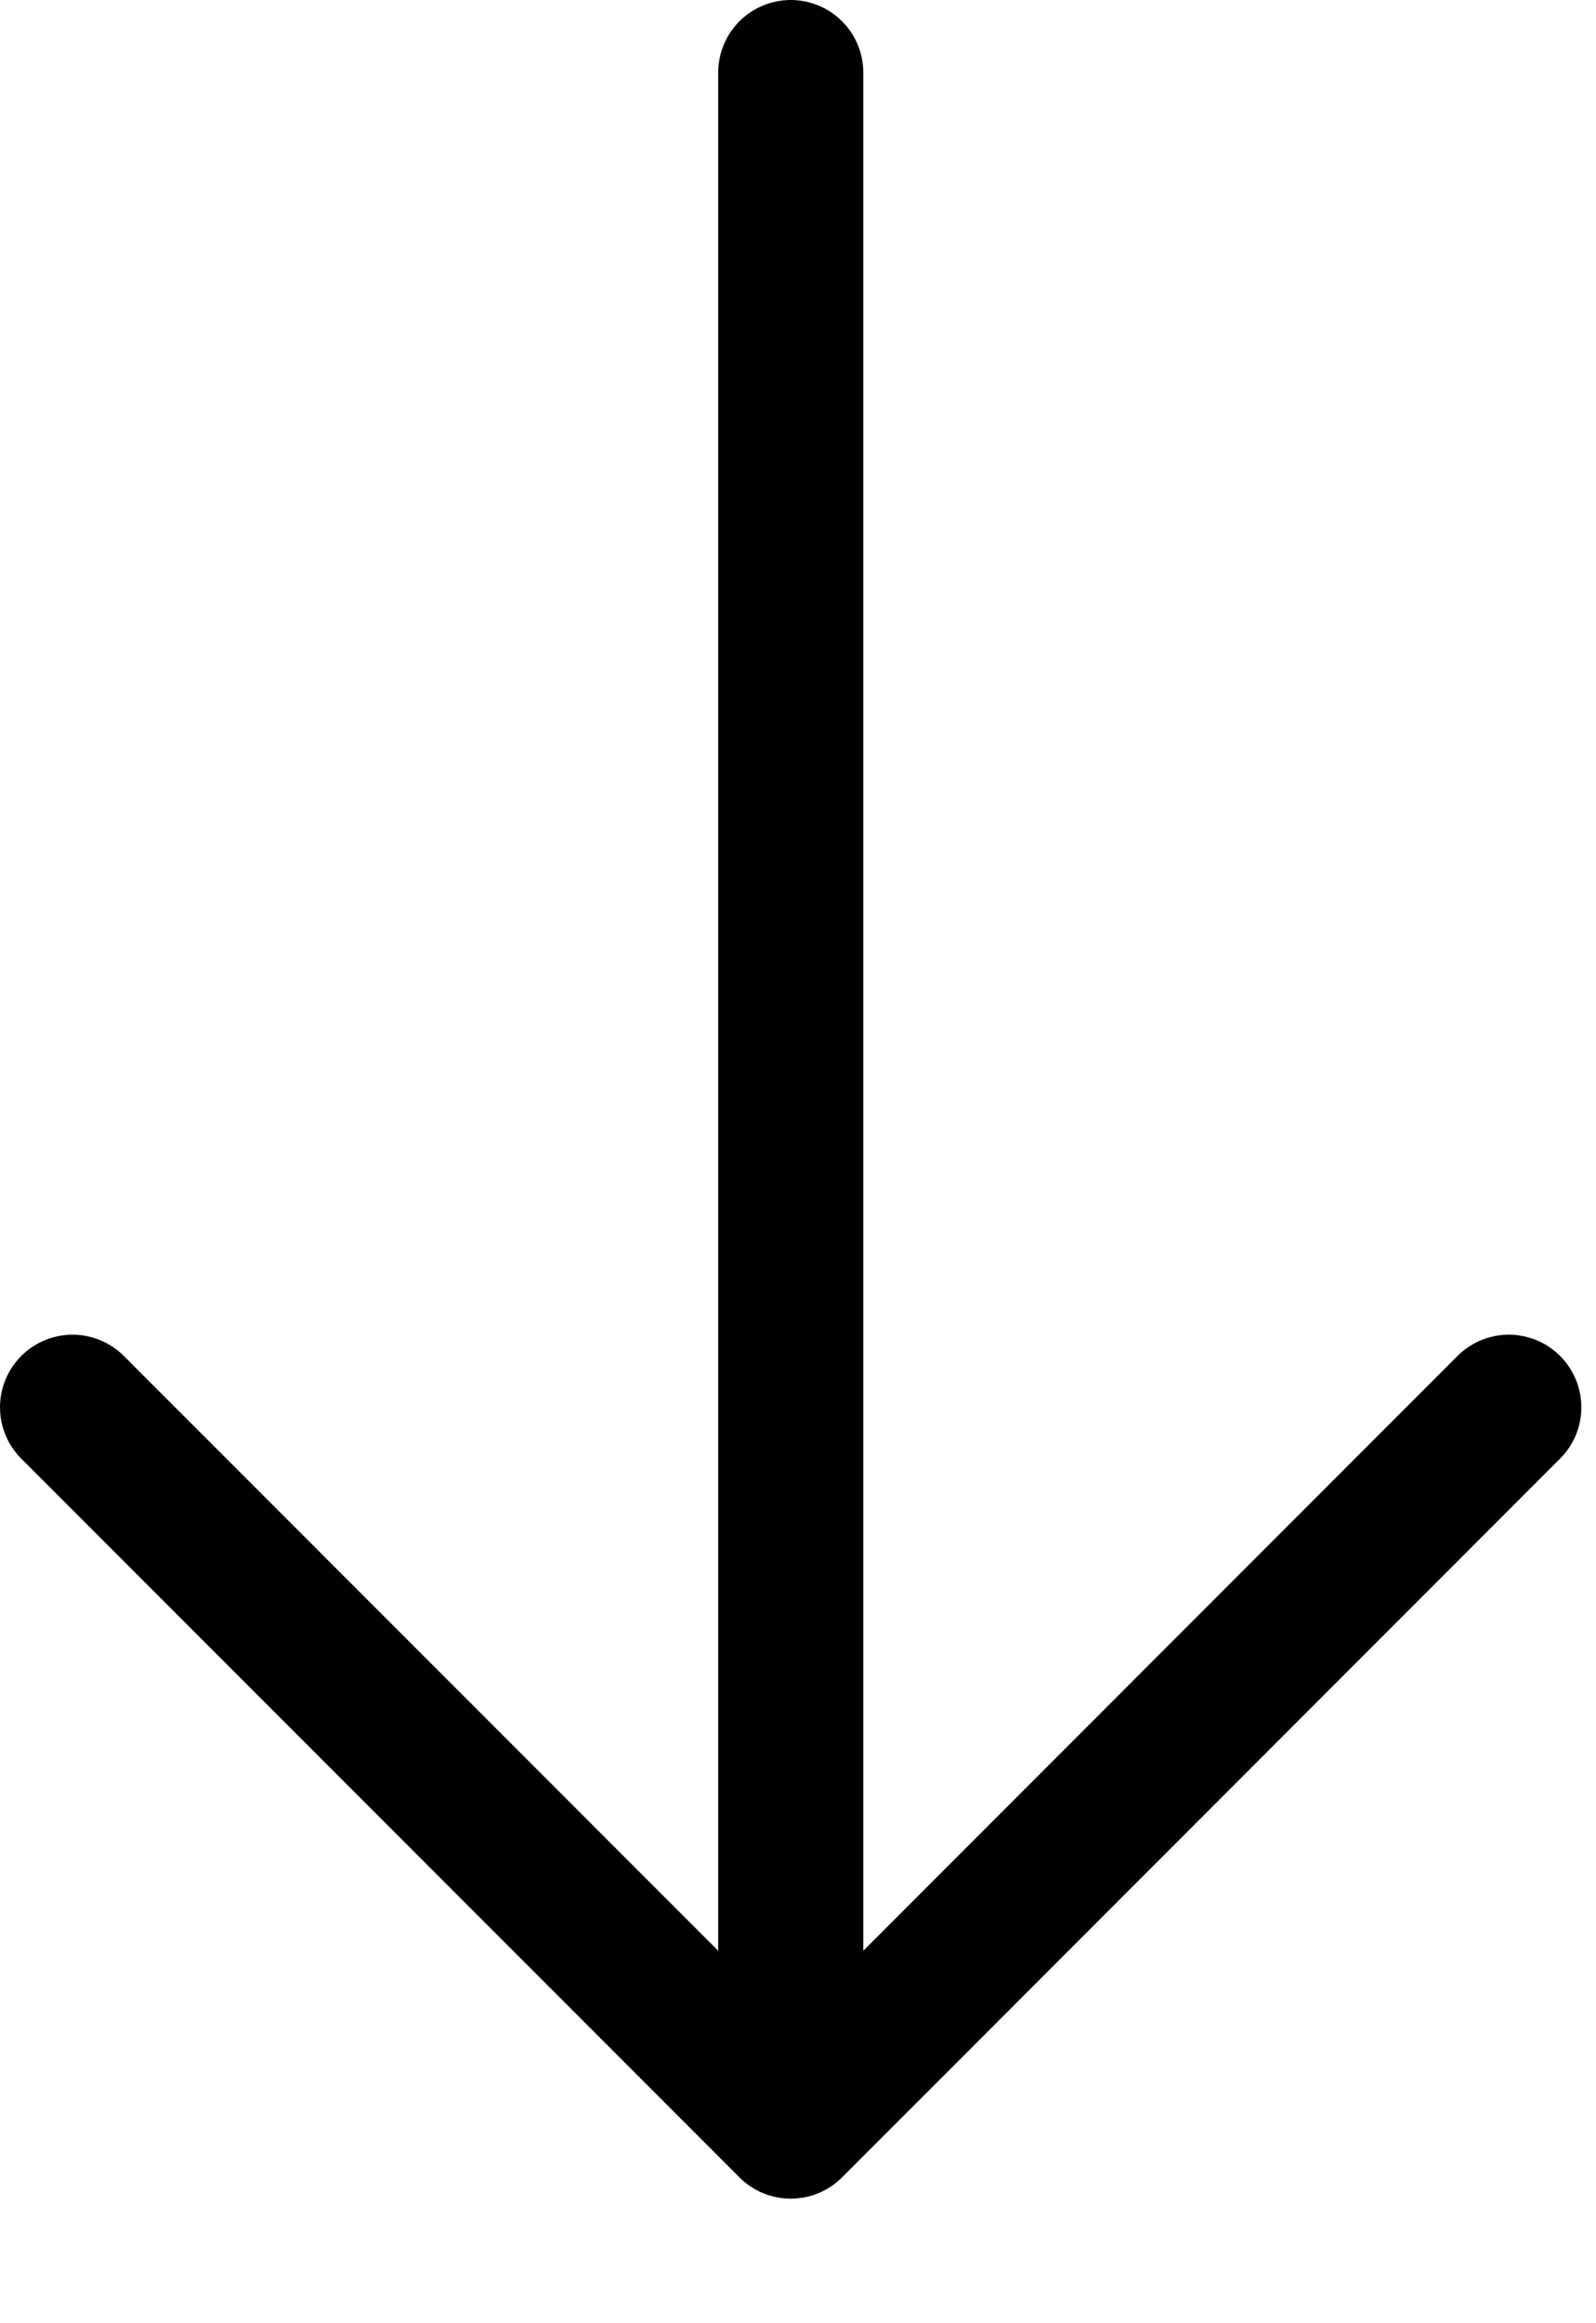 <svg width="11" height="16" viewBox="0 0 11 16" fill="none" xmlns="http://www.w3.org/2000/svg">
<path d="M5.45 0.5V14.642M5.45 14.642L10.399 9.692M5.45 14.642L0.5 9.692" stroke="black" stroke-linecap="round" stroke-linejoin="round"/>
</svg>
